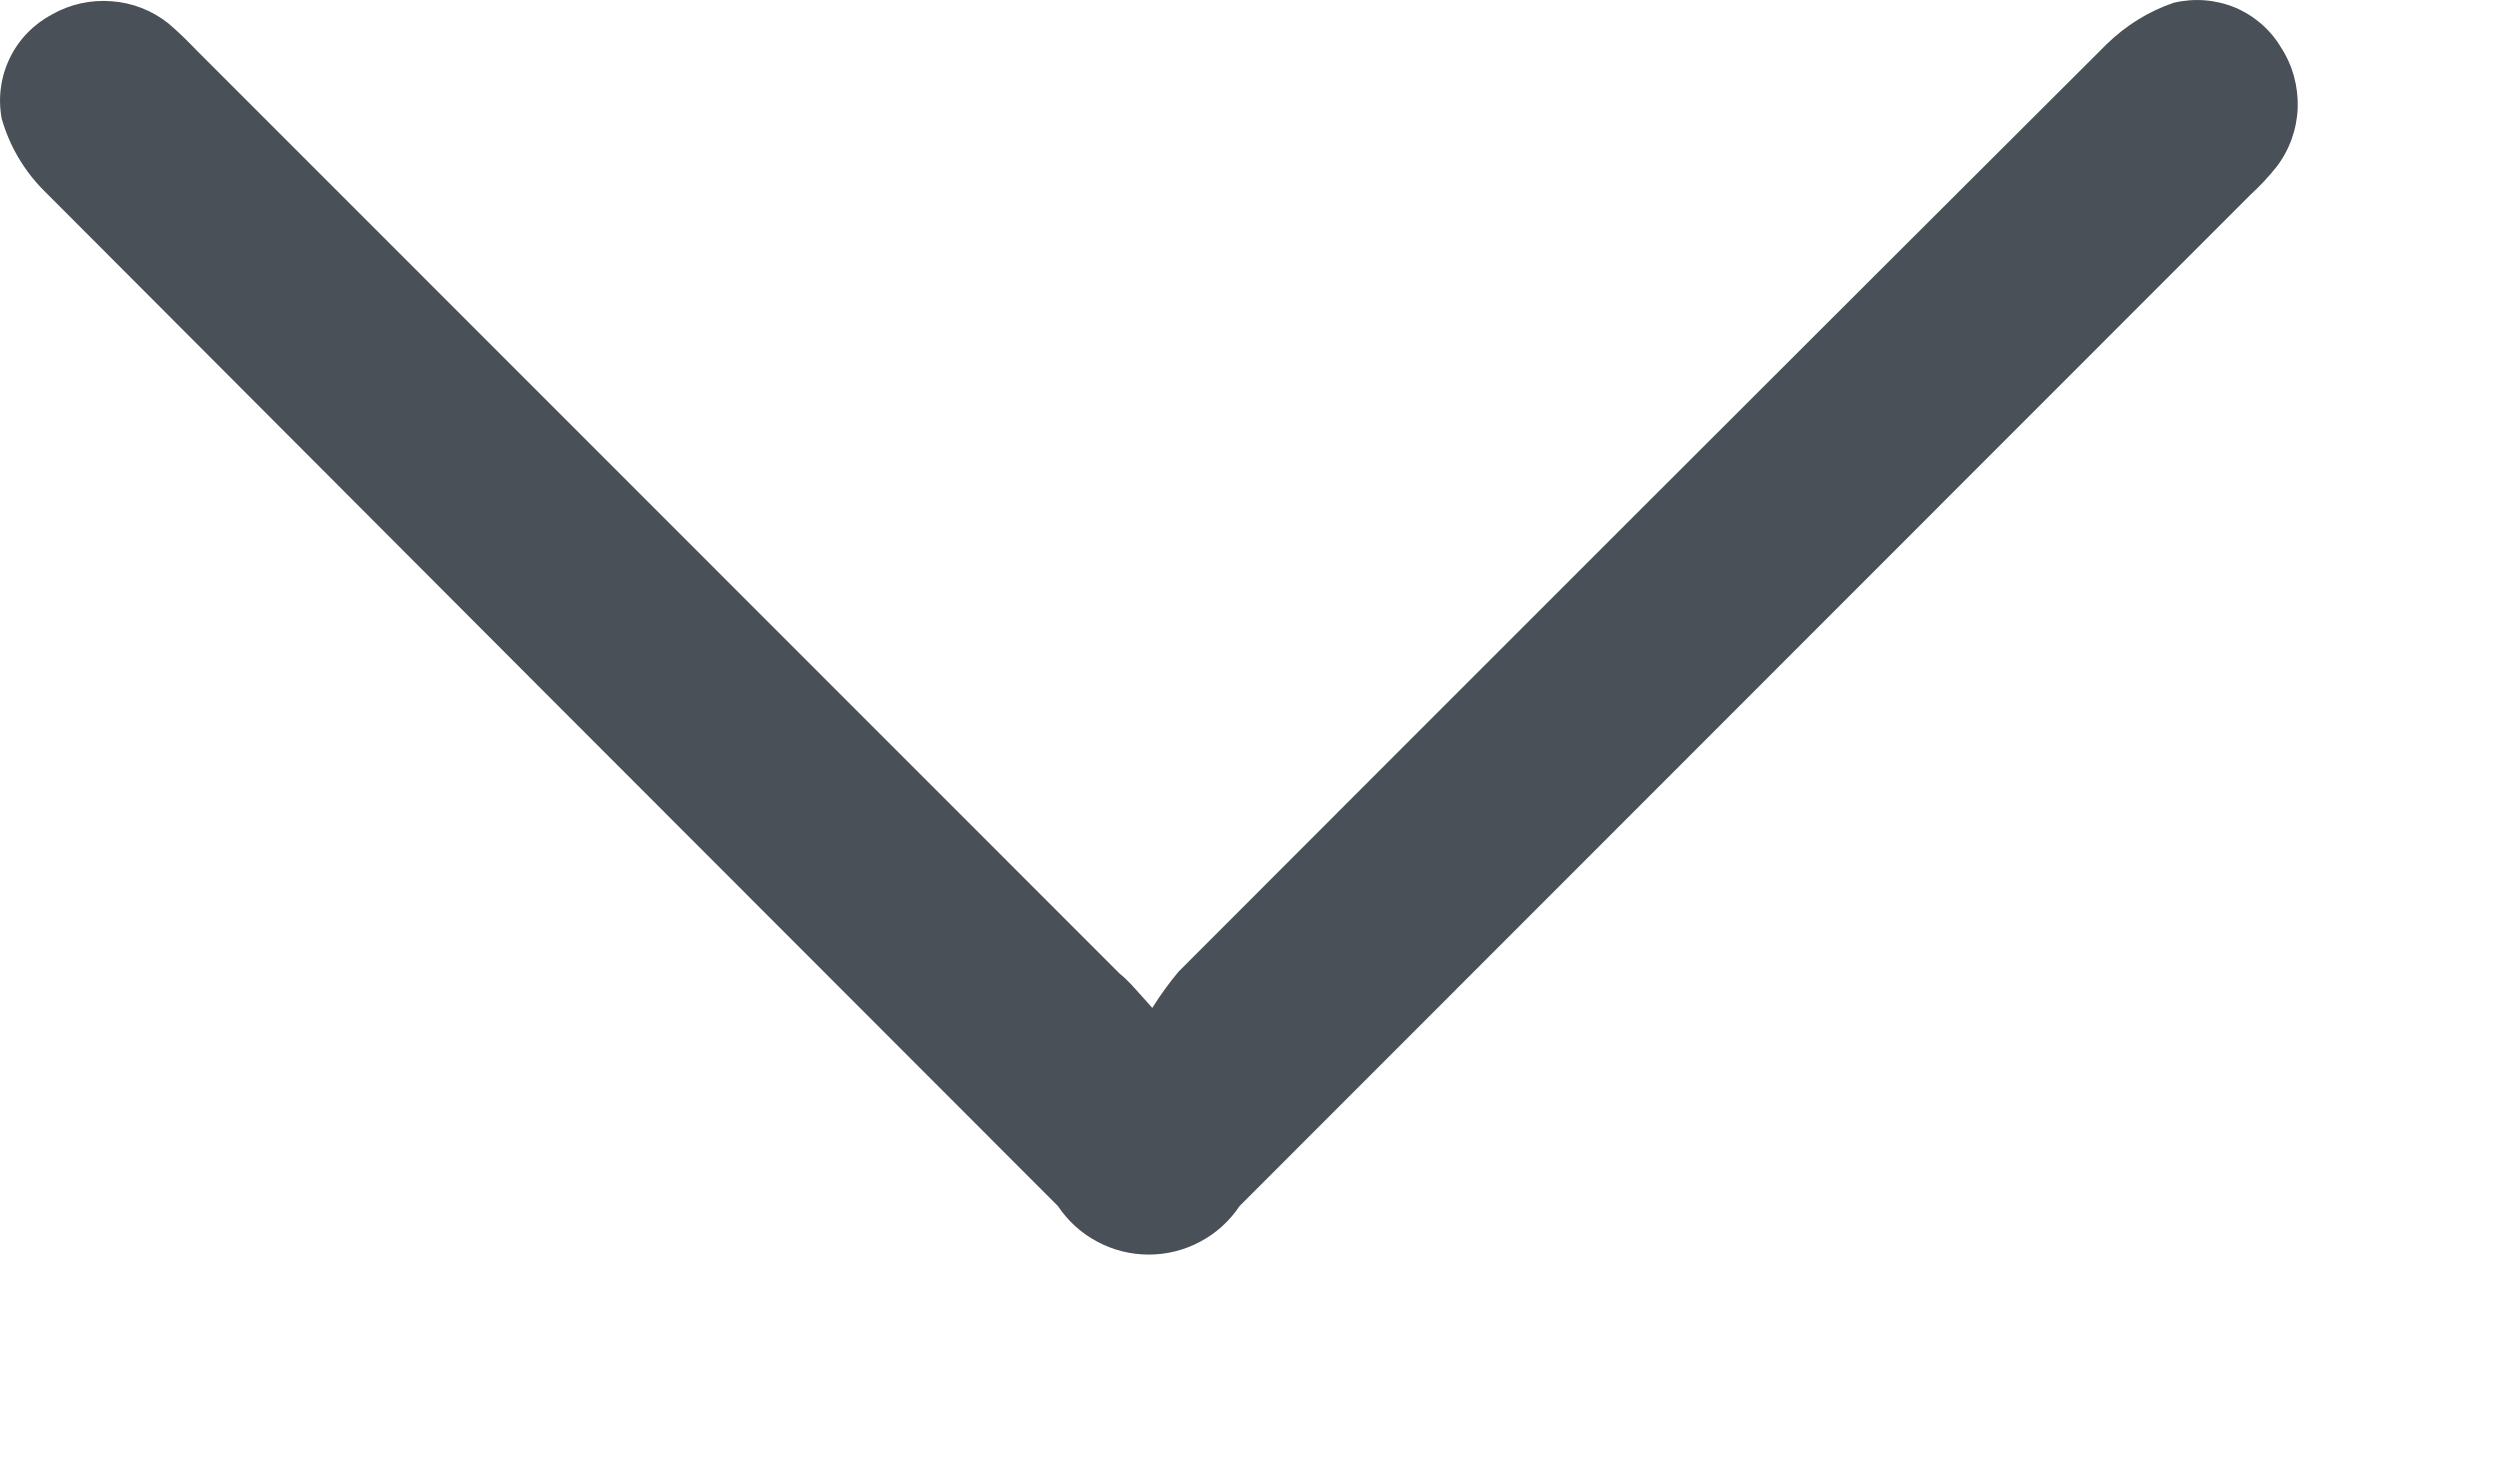 <svg width="12" height="7" viewBox="0 0 12 7" fill="none" xmlns="http://www.w3.org/2000/svg">
<g clip-path="url(#clip0_490_26)">
<path d="M5.531 4.838C5.569 4.777 5.611 4.719 5.657 4.664C7.14 3.179 8.625 1.695 10.111 0.213C10.203 0.123 10.313 0.054 10.435 0.013C10.533 -0.01 10.635 -0.002 10.728 0.036C10.82 0.075 10.898 0.142 10.949 0.228C11.005 0.314 11.032 0.415 11.029 0.518C11.025 0.62 10.99 0.719 10.928 0.8C10.889 0.849 10.846 0.895 10.8 0.937L5.95 5.789C5.902 5.861 5.837 5.92 5.761 5.96C5.685 6.001 5.6 6.022 5.514 6.022C5.428 6.022 5.343 6.001 5.267 5.96C5.191 5.92 5.126 5.861 5.078 5.789C3.454 4.165 1.831 2.539 0.208 0.912C0.114 0.817 0.045 0.699 0.008 0.569C-0.01 0.471 0.003 0.369 0.047 0.279C0.09 0.189 0.162 0.116 0.25 0.069C0.337 0.02 0.436 -0.002 0.536 0.006C0.635 0.013 0.73 0.05 0.808 0.112C0.856 0.153 0.901 0.197 0.944 0.242L5.374 4.673C5.416 4.706 5.453 4.751 5.531 4.838Z" fill="#495057"/>
</g>
<defs>
<clipPath id="clip0_490_26">
<rect width="12" height="7" fill="white"/>
</clipPath>
</defs>
</svg>
